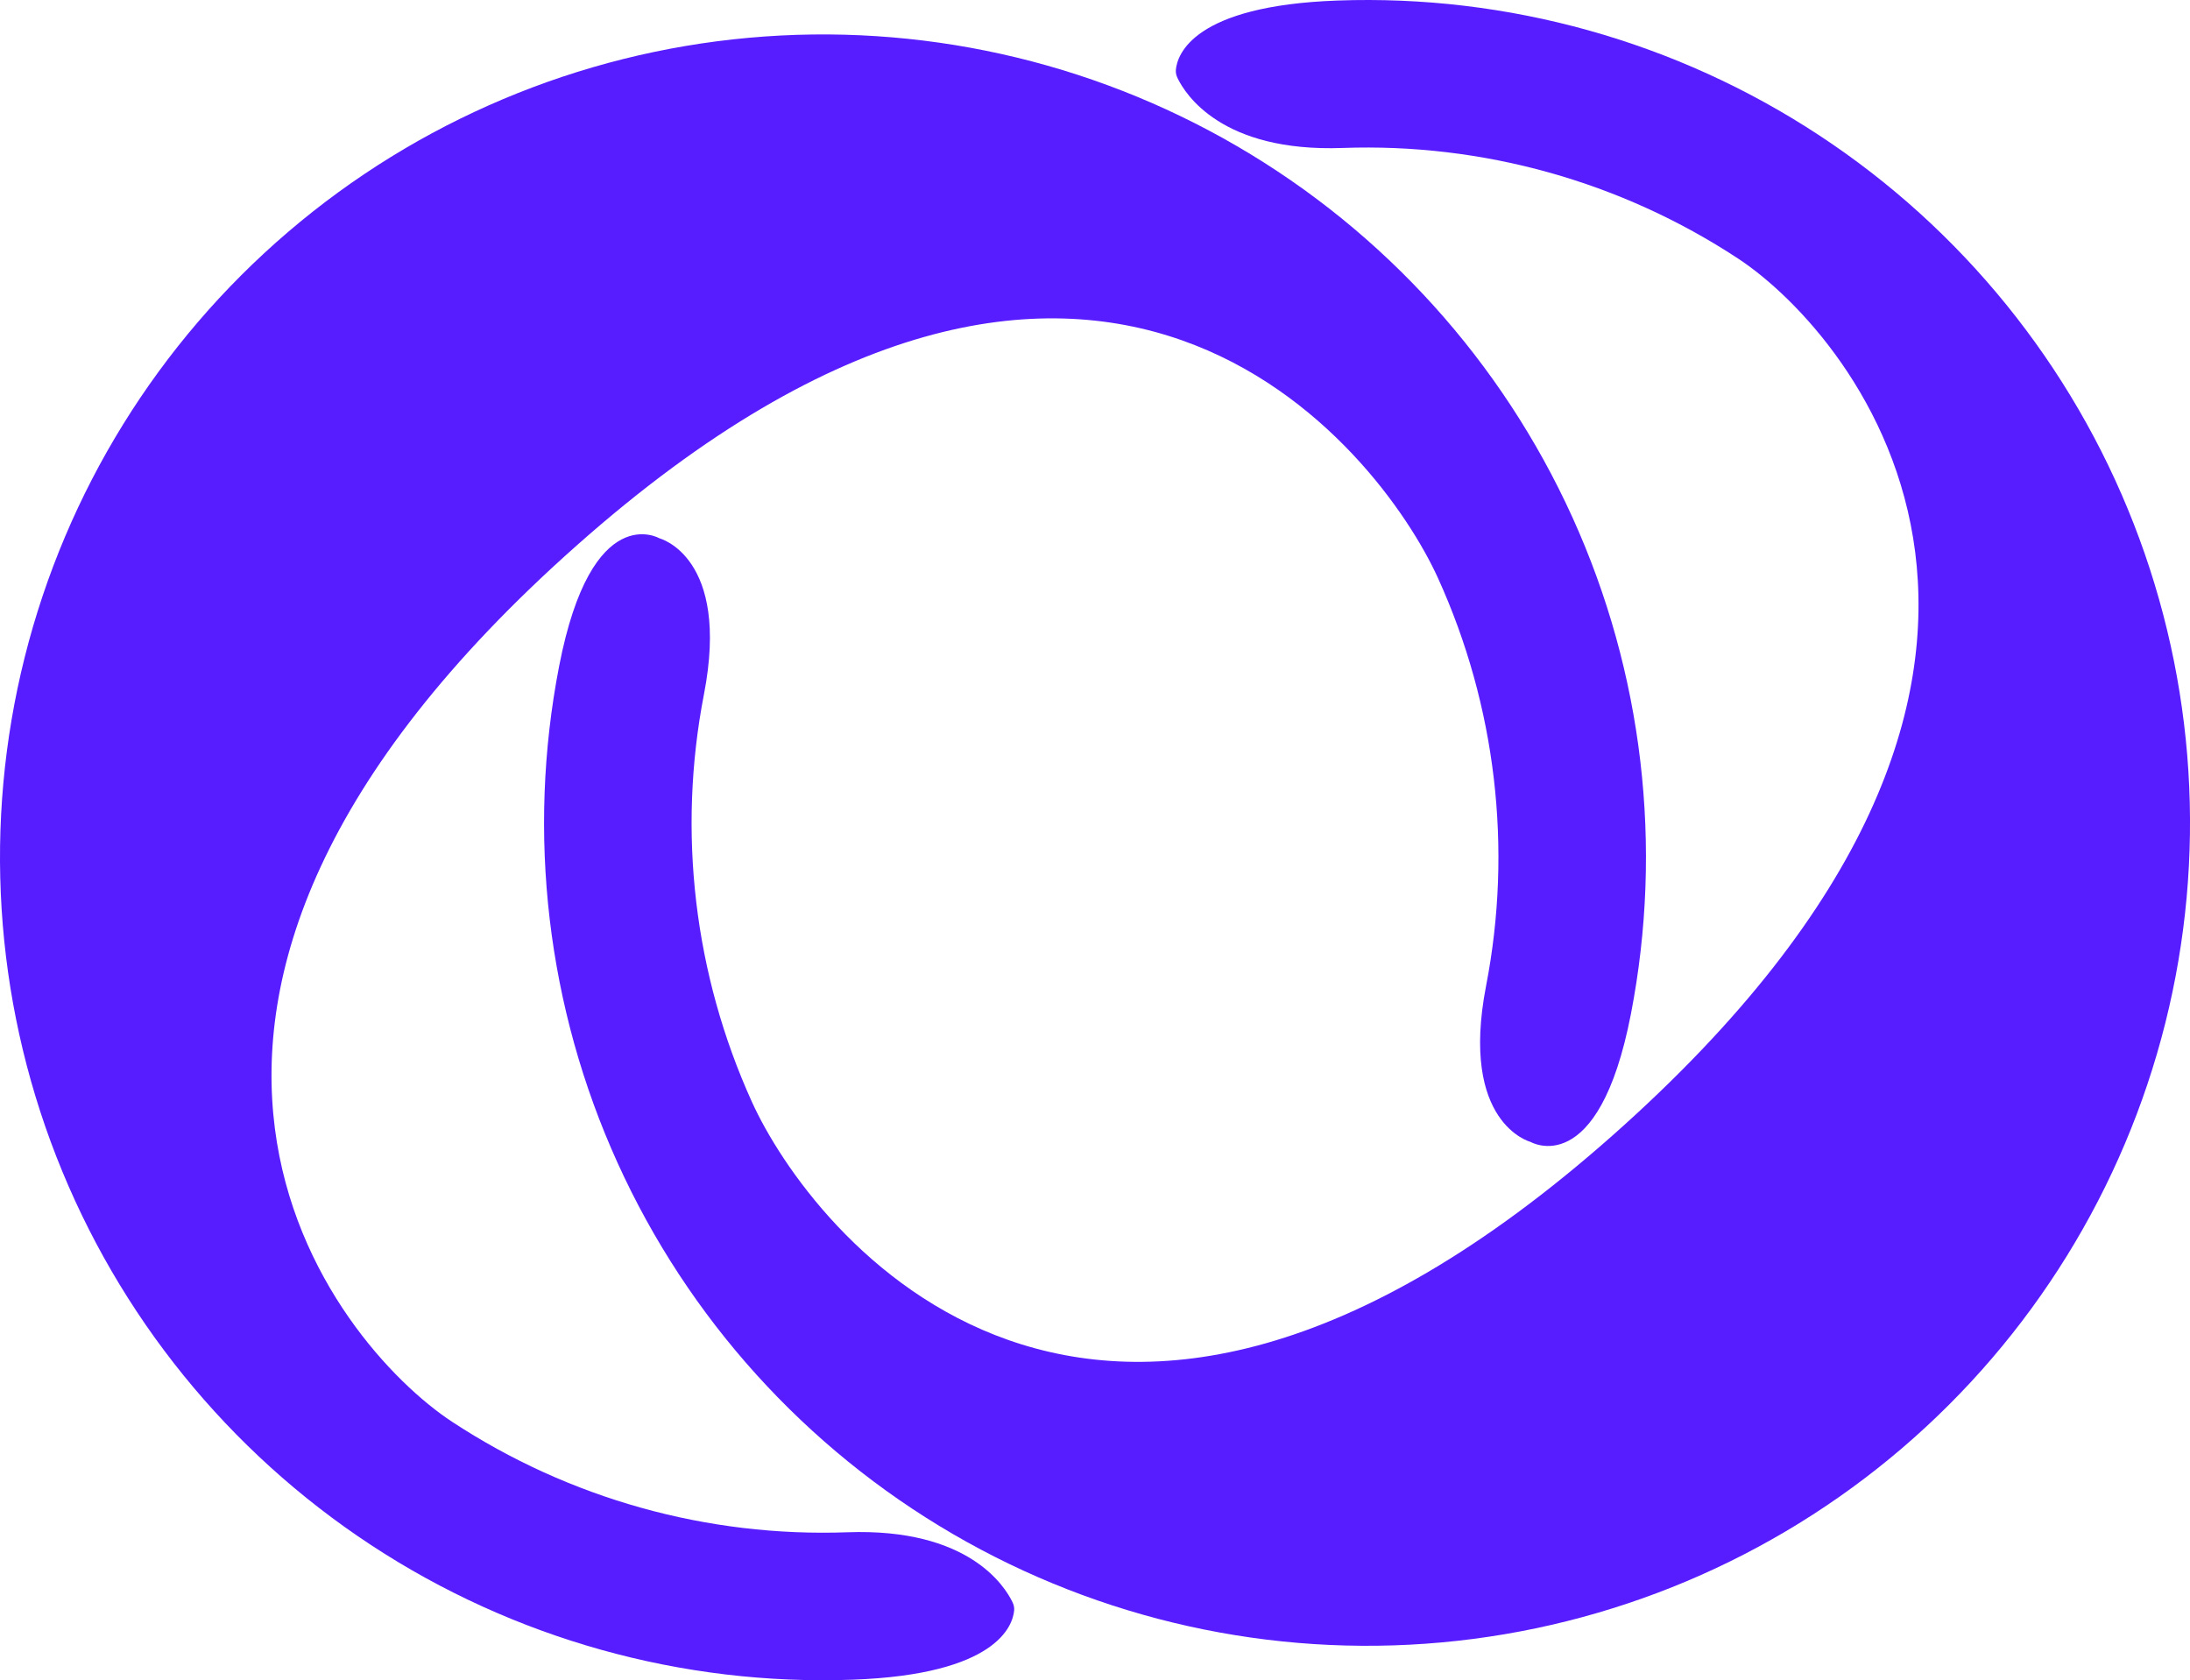 <svg width="318" height="244" viewBox="0 0 318 244" fill="none" xmlns="http://www.w3.org/2000/svg">
<path d="M264.123 19.629C243.401 6.014 218.956 -0.819 194.177 0.078C173.232 0.837 170.948 7.945 170.743 10.127C170.703 10.548 170.802 10.958 170.985 11.339C172.099 13.657 177.385 22.124 194.953 21.488C215.289 20.751 235.352 26.359 252.359 37.534C269.366 48.709 310.033 97.629 234.201 164.846C158.368 232.063 117.599 178.562 109.189 160.031C100.78 141.5 98.343 120.812 102.217 100.834C106.09 80.856 95.771 78.181 95.771 78.181C95.771 78.181 85.904 72.414 81.185 96.756C76.465 121.098 79.434 146.305 89.681 168.884C99.927 191.463 116.943 210.296 138.37 222.773C159.798 235.249 184.576 240.752 209.27 238.517C233.964 236.283 257.352 226.423 276.192 210.303C295.032 194.183 308.392 172.602 314.419 148.551C320.446 124.499 318.843 99.168 309.831 76.069C300.819 52.969 284.846 33.245 264.123 19.629Z" fill="#571DFF"/>
<path d="M53.88 224.374C74.603 237.99 99.047 244.823 123.826 243.925C144.771 243.167 147.055 236.058 147.26 233.876C147.3 233.456 147.202 233.046 147.018 232.665C145.905 230.347 140.618 221.88 123.051 222.516C102.714 223.252 82.652 217.644 65.645 206.47C48.637 195.295 7.97 146.374 83.803 79.157C159.635 11.941 200.405 65.441 208.814 83.972C217.224 102.504 219.66 123.192 215.787 143.17C211.913 163.148 222.233 165.823 222.233 165.823C222.233 165.823 232.099 171.59 236.819 147.248C241.538 122.906 238.569 97.699 228.323 75.12C218.077 52.541 201.061 33.708 179.633 21.231C158.206 8.754 133.428 3.252 108.734 5.486C84.039 7.72 60.651 17.581 41.811 33.701C22.971 49.82 9.612 71.401 3.584 95.453C-2.443 119.504 -0.84 144.835 8.172 167.935C17.184 191.034 33.158 210.759 53.88 224.374Z" fill="#571DFF"/>
</svg>
